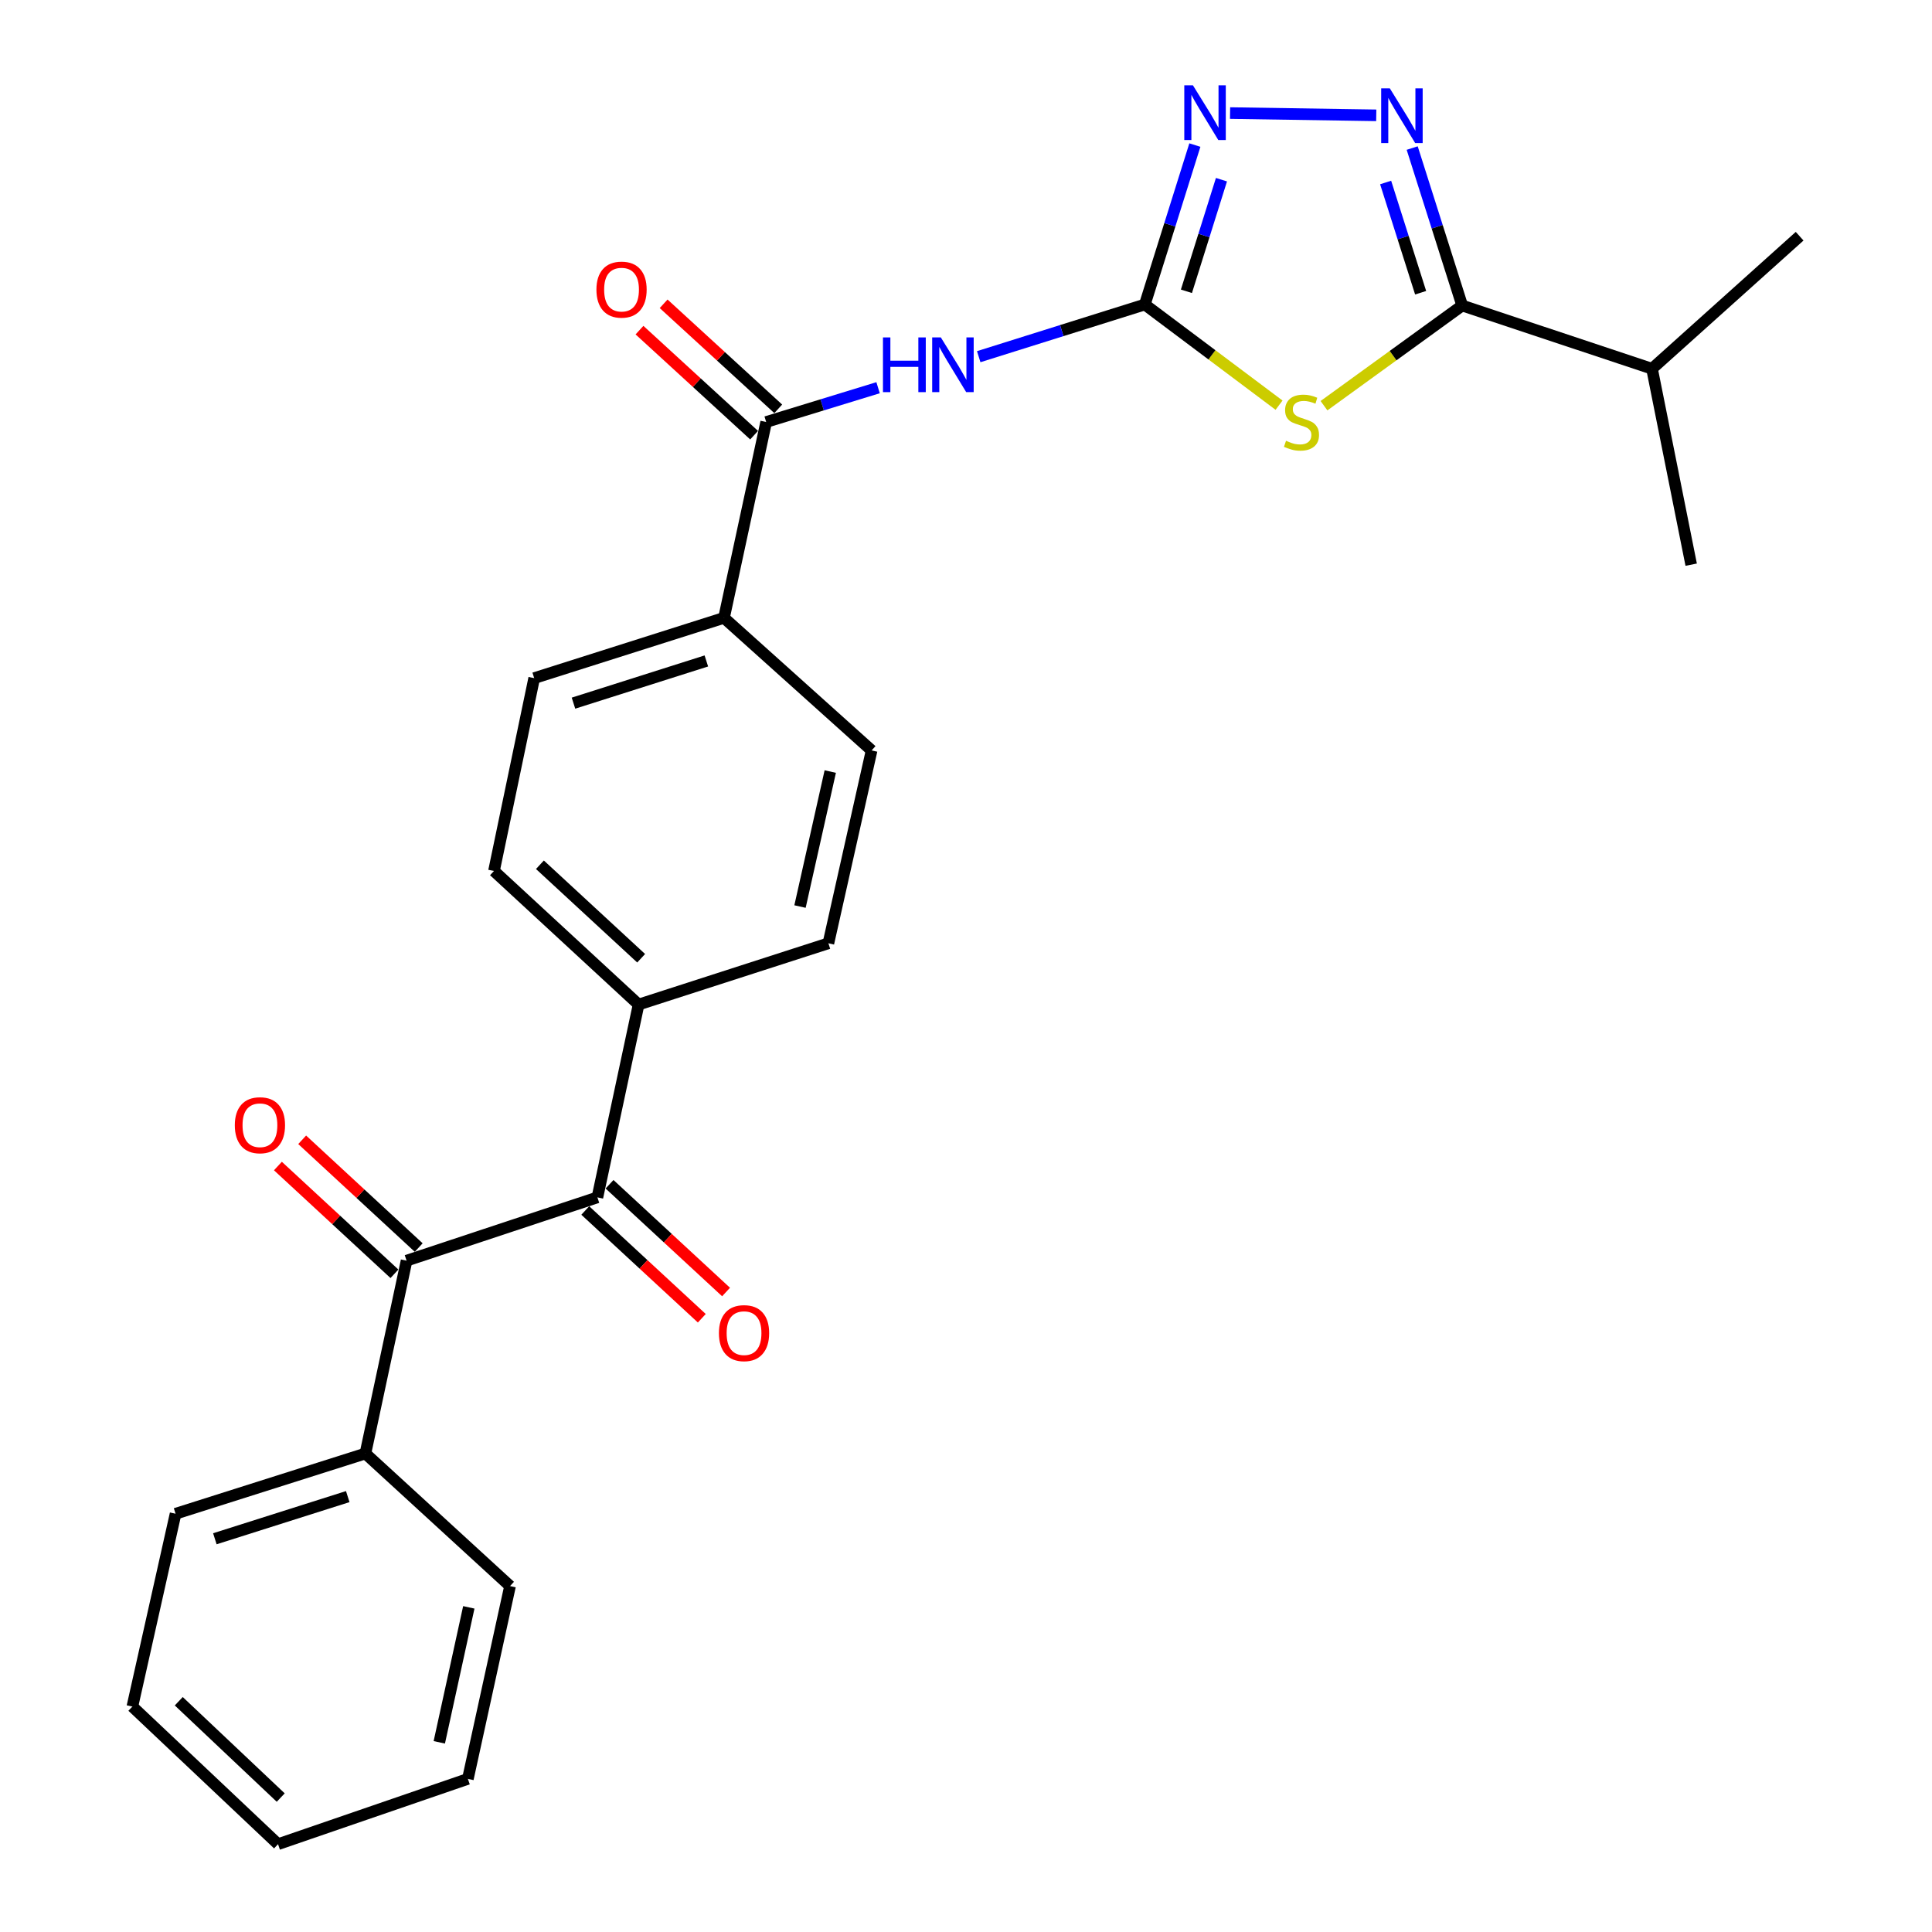 <?xml version='1.0' encoding='iso-8859-1'?>
<svg version='1.1' baseProfile='full'
              xmlns='http://www.w3.org/2000/svg'
                      xmlns:rdkit='http://www.rdkit.org/xml'
                      xmlns:xlink='http://www.w3.org/1999/xlink'
                  xml:space='preserve'
width='1000px' height='1000px' viewBox='0 0 1000 1000'>
<!-- END OF HEADER -->
<rect style='opacity:1.0;fill:#FFFFFF;stroke:none' width='1000' height='1000' x='0' y='0'> </rect>
<path class='bond-0' d='M 662.032,209.716 L 627.294,183.664' style='fill:none;fill-rule:evenodd;stroke:#CCCC00;stroke-width:6px;stroke-linecap:butt;stroke-linejoin:miter;stroke-opacity:1' />
<path class='bond-0' d='M 627.294,183.664 L 592.557,157.613' style='fill:none;fill-rule:evenodd;stroke:#000000;stroke-width:6px;stroke-linecap:butt;stroke-linejoin:miter;stroke-opacity:1' />
<path class='bond-2' d='M 685.294,209.986 L 721.062,184.066' style='fill:none;fill-rule:evenodd;stroke:#CCCC00;stroke-width:6px;stroke-linecap:butt;stroke-linejoin:miter;stroke-opacity:1' />
<path class='bond-2' d='M 721.062,184.066 L 756.831,158.147' style='fill:none;fill-rule:evenodd;stroke:#000000;stroke-width:6px;stroke-linecap:butt;stroke-linejoin:miter;stroke-opacity:1' />
<path class='bond-3' d='M 592.557,157.613 L 549.569,171.116' style='fill:none;fill-rule:evenodd;stroke:#000000;stroke-width:6px;stroke-linecap:butt;stroke-linejoin:miter;stroke-opacity:1' />
<path class='bond-3' d='M 549.569,171.116 L 506.581,184.62' style='fill:none;fill-rule:evenodd;stroke:#0000FF;stroke-width:6px;stroke-linecap:butt;stroke-linejoin:miter;stroke-opacity:1' />
<path class='bond-4' d='M 592.557,157.613 L 605.51,116.349' style='fill:none;fill-rule:evenodd;stroke:#000000;stroke-width:6px;stroke-linecap:butt;stroke-linejoin:miter;stroke-opacity:1' />
<path class='bond-4' d='M 605.51,116.349 L 618.463,75.086' style='fill:none;fill-rule:evenodd;stroke:#0000FF;stroke-width:6px;stroke-linecap:butt;stroke-linejoin:miter;stroke-opacity:1' />
<path class='bond-4' d='M 614.091,150.773 L 623.158,121.889' style='fill:none;fill-rule:evenodd;stroke:#000000;stroke-width:6px;stroke-linecap:butt;stroke-linejoin:miter;stroke-opacity:1' />
<path class='bond-4' d='M 623.158,121.889 L 632.225,93.005' style='fill:none;fill-rule:evenodd;stroke:#0000FF;stroke-width:6px;stroke-linecap:butt;stroke-linejoin:miter;stroke-opacity:1' />
<path class='bond-1' d='M 730.947,76.634 L 743.889,117.39' style='fill:none;fill-rule:evenodd;stroke:#0000FF;stroke-width:6px;stroke-linecap:butt;stroke-linejoin:miter;stroke-opacity:1' />
<path class='bond-1' d='M 743.889,117.39 L 756.831,158.147' style='fill:none;fill-rule:evenodd;stroke:#000000;stroke-width:6px;stroke-linecap:butt;stroke-linejoin:miter;stroke-opacity:1' />
<path class='bond-1' d='M 717.2,94.459 L 726.26,122.989' style='fill:none;fill-rule:evenodd;stroke:#0000FF;stroke-width:6px;stroke-linecap:butt;stroke-linejoin:miter;stroke-opacity:1' />
<path class='bond-1' d='M 726.26,122.989 L 735.319,151.518' style='fill:none;fill-rule:evenodd;stroke:#000000;stroke-width:6px;stroke-linecap:butt;stroke-linejoin:miter;stroke-opacity:1' />
<path class='bond-26' d='M 712.345,59.692 L 636.68,58.525' style='fill:none;fill-rule:evenodd;stroke:#0000FF;stroke-width:6px;stroke-linecap:butt;stroke-linejoin:miter;stroke-opacity:1' />
<path class='bond-18' d='M 756.831,158.147 L 855.081,190.866' style='fill:none;fill-rule:evenodd;stroke:#000000;stroke-width:6px;stroke-linecap:butt;stroke-linejoin:miter;stroke-opacity:1' />
<path class='bond-5' d='M 454.491,200.682 L 425.531,209.554' style='fill:none;fill-rule:evenodd;stroke:#0000FF;stroke-width:6px;stroke-linecap:butt;stroke-linejoin:miter;stroke-opacity:1' />
<path class='bond-5' d='M 425.531,209.554 L 396.571,218.427' style='fill:none;fill-rule:evenodd;stroke:#000000;stroke-width:6px;stroke-linecap:butt;stroke-linejoin:miter;stroke-opacity:1' />
<path class='bond-8' d='M 396.571,218.427 L 374.744,319.8' style='fill:none;fill-rule:evenodd;stroke:#000000;stroke-width:6px;stroke-linecap:butt;stroke-linejoin:miter;stroke-opacity:1' />
<path class='bond-10' d='M 402.819,211.608 L 373.158,184.426' style='fill:none;fill-rule:evenodd;stroke:#000000;stroke-width:6px;stroke-linecap:butt;stroke-linejoin:miter;stroke-opacity:1' />
<path class='bond-10' d='M 373.158,184.426 L 343.496,157.244' style='fill:none;fill-rule:evenodd;stroke:#FF0000;stroke-width:6px;stroke-linecap:butt;stroke-linejoin:miter;stroke-opacity:1' />
<path class='bond-10' d='M 390.322,225.245 L 360.661,198.063' style='fill:none;fill-rule:evenodd;stroke:#000000;stroke-width:6px;stroke-linecap:butt;stroke-linejoin:miter;stroke-opacity:1' />
<path class='bond-10' d='M 360.661,198.063 L 331,170.881' style='fill:none;fill-rule:evenodd;stroke:#FF0000;stroke-width:6px;stroke-linecap:butt;stroke-linejoin:miter;stroke-opacity:1' />
<path class='bond-6' d='M 309.214,619.76 L 330.537,519.948' style='fill:none;fill-rule:evenodd;stroke:#000000;stroke-width:6px;stroke-linecap:butt;stroke-linejoin:miter;stroke-opacity:1' />
<path class='bond-7' d='M 309.214,619.76 L 210.44,652.52' style='fill:none;fill-rule:evenodd;stroke:#000000;stroke-width:6px;stroke-linecap:butt;stroke-linejoin:miter;stroke-opacity:1' />
<path class='bond-11' d='M 302.935,626.55 L 333.092,654.438' style='fill:none;fill-rule:evenodd;stroke:#000000;stroke-width:6px;stroke-linecap:butt;stroke-linejoin:miter;stroke-opacity:1' />
<path class='bond-11' d='M 333.092,654.438 L 363.25,682.325' style='fill:none;fill-rule:evenodd;stroke:#FF0000;stroke-width:6px;stroke-linecap:butt;stroke-linejoin:miter;stroke-opacity:1' />
<path class='bond-11' d='M 315.493,612.97 L 345.65,640.857' style='fill:none;fill-rule:evenodd;stroke:#000000;stroke-width:6px;stroke-linecap:butt;stroke-linejoin:miter;stroke-opacity:1' />
<path class='bond-11' d='M 345.65,640.857 L 375.808,668.744' style='fill:none;fill-rule:evenodd;stroke:#FF0000;stroke-width:6px;stroke-linecap:butt;stroke-linejoin:miter;stroke-opacity:1' />
<path class='bond-12' d='M 216.719,645.73 L 186.561,617.843' style='fill:none;fill-rule:evenodd;stroke:#000000;stroke-width:6px;stroke-linecap:butt;stroke-linejoin:miter;stroke-opacity:1' />
<path class='bond-12' d='M 186.561,617.843 L 156.404,589.955' style='fill:none;fill-rule:evenodd;stroke:#FF0000;stroke-width:6px;stroke-linecap:butt;stroke-linejoin:miter;stroke-opacity:1' />
<path class='bond-12' d='M 204.161,659.311 L 174.003,631.423' style='fill:none;fill-rule:evenodd;stroke:#000000;stroke-width:6px;stroke-linecap:butt;stroke-linejoin:miter;stroke-opacity:1' />
<path class='bond-12' d='M 174.003,631.423 L 143.846,603.536' style='fill:none;fill-rule:evenodd;stroke:#FF0000;stroke-width:6px;stroke-linecap:butt;stroke-linejoin:miter;stroke-opacity:1' />
<path class='bond-13' d='M 210.44,652.52 L 189.137,752.332' style='fill:none;fill-rule:evenodd;stroke:#000000;stroke-width:6px;stroke-linecap:butt;stroke-linejoin:miter;stroke-opacity:1' />
<path class='bond-14' d='M 374.744,319.8 L 276.495,350.999' style='fill:none;fill-rule:evenodd;stroke:#000000;stroke-width:6px;stroke-linecap:butt;stroke-linejoin:miter;stroke-opacity:1' />
<path class='bond-14' d='M 365.605,342.11 L 296.83,363.948' style='fill:none;fill-rule:evenodd;stroke:#000000;stroke-width:6px;stroke-linecap:butt;stroke-linejoin:miter;stroke-opacity:1' />
<path class='bond-15' d='M 374.744,319.8 L 451.147,388.424' style='fill:none;fill-rule:evenodd;stroke:#000000;stroke-width:6px;stroke-linecap:butt;stroke-linejoin:miter;stroke-opacity:1' />
<path class='bond-9' d='M 330.537,519.948 L 428.776,488.246' style='fill:none;fill-rule:evenodd;stroke:#000000;stroke-width:6px;stroke-linecap:butt;stroke-linejoin:miter;stroke-opacity:1' />
<path class='bond-27' d='M 330.537,519.948 L 255.685,450.811' style='fill:none;fill-rule:evenodd;stroke:#000000;stroke-width:6px;stroke-linecap:butt;stroke-linejoin:miter;stroke-opacity:1' />
<path class='bond-27' d='M 331.859,495.99 L 279.464,447.594' style='fill:none;fill-rule:evenodd;stroke:#000000;stroke-width:6px;stroke-linecap:butt;stroke-linejoin:miter;stroke-opacity:1' />
<path class='bond-19' d='M 189.137,752.332 L 90.877,783.51' style='fill:none;fill-rule:evenodd;stroke:#000000;stroke-width:6px;stroke-linecap:butt;stroke-linejoin:miter;stroke-opacity:1' />
<path class='bond-19' d='M 179.993,774.64 L 111.21,796.464' style='fill:none;fill-rule:evenodd;stroke:#000000;stroke-width:6px;stroke-linecap:butt;stroke-linejoin:miter;stroke-opacity:1' />
<path class='bond-20' d='M 189.137,752.332 L 263.999,820.946' style='fill:none;fill-rule:evenodd;stroke:#000000;stroke-width:6px;stroke-linecap:butt;stroke-linejoin:miter;stroke-opacity:1' />
<path class='bond-16' d='M 276.495,350.999 L 255.685,450.811' style='fill:none;fill-rule:evenodd;stroke:#000000;stroke-width:6px;stroke-linecap:butt;stroke-linejoin:miter;stroke-opacity:1' />
<path class='bond-17' d='M 451.147,388.424 L 428.776,488.246' style='fill:none;fill-rule:evenodd;stroke:#000000;stroke-width:6px;stroke-linecap:butt;stroke-linejoin:miter;stroke-opacity:1' />
<path class='bond-17' d='M 429.742,399.353 L 414.083,469.228' style='fill:none;fill-rule:evenodd;stroke:#000000;stroke-width:6px;stroke-linecap:butt;stroke-linejoin:miter;stroke-opacity:1' />
<path class='bond-21' d='M 855.081,190.866 L 875.355,292.271' style='fill:none;fill-rule:evenodd;stroke:#000000;stroke-width:6px;stroke-linecap:butt;stroke-linejoin:miter;stroke-opacity:1' />
<path class='bond-22' d='M 855.081,190.866 L 931.484,122.263' style='fill:none;fill-rule:evenodd;stroke:#000000;stroke-width:6px;stroke-linecap:butt;stroke-linejoin:miter;stroke-opacity:1' />
<path class='bond-24' d='M 90.877,783.51 L 68.516,883.322' style='fill:none;fill-rule:evenodd;stroke:#000000;stroke-width:6px;stroke-linecap:butt;stroke-linejoin:miter;stroke-opacity:1' />
<path class='bond-23' d='M 263.999,820.946 L 242.172,920.747' style='fill:none;fill-rule:evenodd;stroke:#000000;stroke-width:6px;stroke-linecap:butt;stroke-linejoin:miter;stroke-opacity:1' />
<path class='bond-23' d='M 242.655,831.964 L 227.376,901.825' style='fill:none;fill-rule:evenodd;stroke:#000000;stroke-width:6px;stroke-linecap:butt;stroke-linejoin:miter;stroke-opacity:1' />
<path class='bond-25' d='M 242.172,920.747 L 143.912,954.545' style='fill:none;fill-rule:evenodd;stroke:#000000;stroke-width:6px;stroke-linecap:butt;stroke-linejoin:miter;stroke-opacity:1' />
<path class='bond-28' d='M 68.516,883.322 L 143.912,954.545' style='fill:none;fill-rule:evenodd;stroke:#000000;stroke-width:6px;stroke-linecap:butt;stroke-linejoin:miter;stroke-opacity:1' />
<path class='bond-28' d='M 92.528,880.559 L 145.305,930.416' style='fill:none;fill-rule:evenodd;stroke:#000000;stroke-width:6px;stroke-linecap:butt;stroke-linejoin:miter;stroke-opacity:1' />
<path  class='atom-0' d='M 665.646 228.147
Q 665.966 228.267, 667.286 228.827
Q 668.606 229.387, 670.046 229.747
Q 671.526 230.067, 672.966 230.067
Q 675.646 230.067, 677.206 228.787
Q 678.766 227.467, 678.766 225.187
Q 678.766 223.627, 677.966 222.667
Q 677.206 221.707, 676.006 221.187
Q 674.806 220.667, 672.806 220.067
Q 670.286 219.307, 668.766 218.587
Q 667.286 217.867, 666.206 216.347
Q 665.166 214.827, 665.166 212.267
Q 665.166 208.707, 667.566 206.507
Q 670.006 204.307, 674.806 204.307
Q 678.086 204.307, 681.806 205.867
L 680.886 208.947
Q 677.486 207.547, 674.926 207.547
Q 672.166 207.547, 670.646 208.707
Q 669.126 209.827, 669.166 211.787
Q 669.166 213.307, 669.926 214.227
Q 670.726 215.147, 671.846 215.667
Q 673.006 216.187, 674.926 216.787
Q 677.486 217.587, 679.006 218.387
Q 680.526 219.187, 681.606 220.827
Q 682.726 222.427, 682.726 225.187
Q 682.726 229.107, 680.086 231.227
Q 677.486 233.307, 673.126 233.307
Q 670.606 233.307, 668.686 232.747
Q 666.806 232.227, 664.566 231.307
L 665.646 228.147
' fill='#CCCC00'/>
<path  class='atom-2' d='M 719.373 45.737
L 728.653 60.737
Q 729.573 62.217, 731.053 64.897
Q 732.533 67.577, 732.613 67.737
L 732.613 45.737
L 736.373 45.737
L 736.373 74.057
L 732.493 74.057
L 722.533 57.657
Q 721.373 55.737, 720.133 53.537
Q 718.933 51.337, 718.573 50.657
L 718.573 74.057
L 714.893 74.057
L 714.893 45.737
L 719.373 45.737
' fill='#0000FF'/>
<path  class='atom-4' d='M 457.018 174.651
L 460.858 174.651
L 460.858 186.691
L 475.338 186.691
L 475.338 174.651
L 479.178 174.651
L 479.178 202.971
L 475.338 202.971
L 475.338 189.891
L 460.858 189.891
L 460.858 202.971
L 457.018 202.971
L 457.018 174.651
' fill='#0000FF'/>
<path  class='atom-4' d='M 486.978 174.651
L 496.258 189.651
Q 497.178 191.131, 498.658 193.811
Q 500.138 196.491, 500.218 196.651
L 500.218 174.651
L 503.978 174.651
L 503.978 202.971
L 500.098 202.971
L 490.138 186.571
Q 488.978 184.651, 487.738 182.451
Q 486.538 180.251, 486.178 179.571
L 486.178 202.971
L 482.498 202.971
L 482.498 174.651
L 486.978 174.651
' fill='#0000FF'/>
<path  class='atom-5' d='M 617.464 44.165
L 626.744 59.165
Q 627.664 60.645, 629.144 63.325
Q 630.624 66.005, 630.704 66.165
L 630.704 44.165
L 634.464 44.165
L 634.464 72.485
L 630.584 72.485
L 620.624 56.085
Q 619.464 54.165, 618.224 51.965
Q 617.024 49.765, 616.664 49.085
L 616.664 72.485
L 612.984 72.485
L 612.984 44.165
L 617.464 44.165
' fill='#0000FF'/>
<path  class='atom-11' d='M 308.709 149.903
Q 308.709 143.103, 312.069 139.303
Q 315.429 135.503, 321.709 135.503
Q 327.989 135.503, 331.349 139.303
Q 334.709 143.103, 334.709 149.903
Q 334.709 156.783, 331.309 160.703
Q 327.909 164.583, 321.709 164.583
Q 315.469 164.583, 312.069 160.703
Q 308.709 156.823, 308.709 149.903
M 321.709 161.383
Q 326.029 161.383, 328.349 158.503
Q 330.709 155.583, 330.709 149.903
Q 330.709 144.343, 328.349 141.543
Q 326.029 138.703, 321.709 138.703
Q 317.389 138.703, 315.029 141.503
Q 312.709 144.303, 312.709 149.903
Q 312.709 155.623, 315.029 158.503
Q 317.389 161.383, 321.709 161.383
' fill='#FF0000'/>
<path  class='atom-12' d='M 372.113 690.026
Q 372.113 683.226, 375.473 679.426
Q 378.833 675.626, 385.113 675.626
Q 391.393 675.626, 394.753 679.426
Q 398.113 683.226, 398.113 690.026
Q 398.113 696.906, 394.713 700.826
Q 391.313 704.706, 385.113 704.706
Q 378.873 704.706, 375.473 700.826
Q 372.113 696.946, 372.113 690.026
M 385.113 701.506
Q 389.433 701.506, 391.753 698.626
Q 394.113 695.706, 394.113 690.026
Q 394.113 684.466, 391.753 681.666
Q 389.433 678.826, 385.113 678.826
Q 380.793 678.826, 378.433 681.626
Q 376.113 684.426, 376.113 690.026
Q 376.113 695.746, 378.433 698.626
Q 380.793 701.506, 385.113 701.506
' fill='#FF0000'/>
<path  class='atom-13' d='M 121.54 582.414
Q 121.54 575.614, 124.9 571.814
Q 128.26 568.014, 134.54 568.014
Q 140.82 568.014, 144.18 571.814
Q 147.54 575.614, 147.54 582.414
Q 147.54 589.294, 144.14 593.214
Q 140.74 597.094, 134.54 597.094
Q 128.3 597.094, 124.9 593.214
Q 121.54 589.334, 121.54 582.414
M 134.54 593.894
Q 138.86 593.894, 141.18 591.014
Q 143.54 588.094, 143.54 582.414
Q 143.54 576.854, 141.18 574.054
Q 138.86 571.214, 134.54 571.214
Q 130.22 571.214, 127.86 574.014
Q 125.54 576.814, 125.54 582.414
Q 125.54 588.134, 127.86 591.014
Q 130.22 593.894, 134.54 593.894
' fill='#FF0000'/>
</svg>
